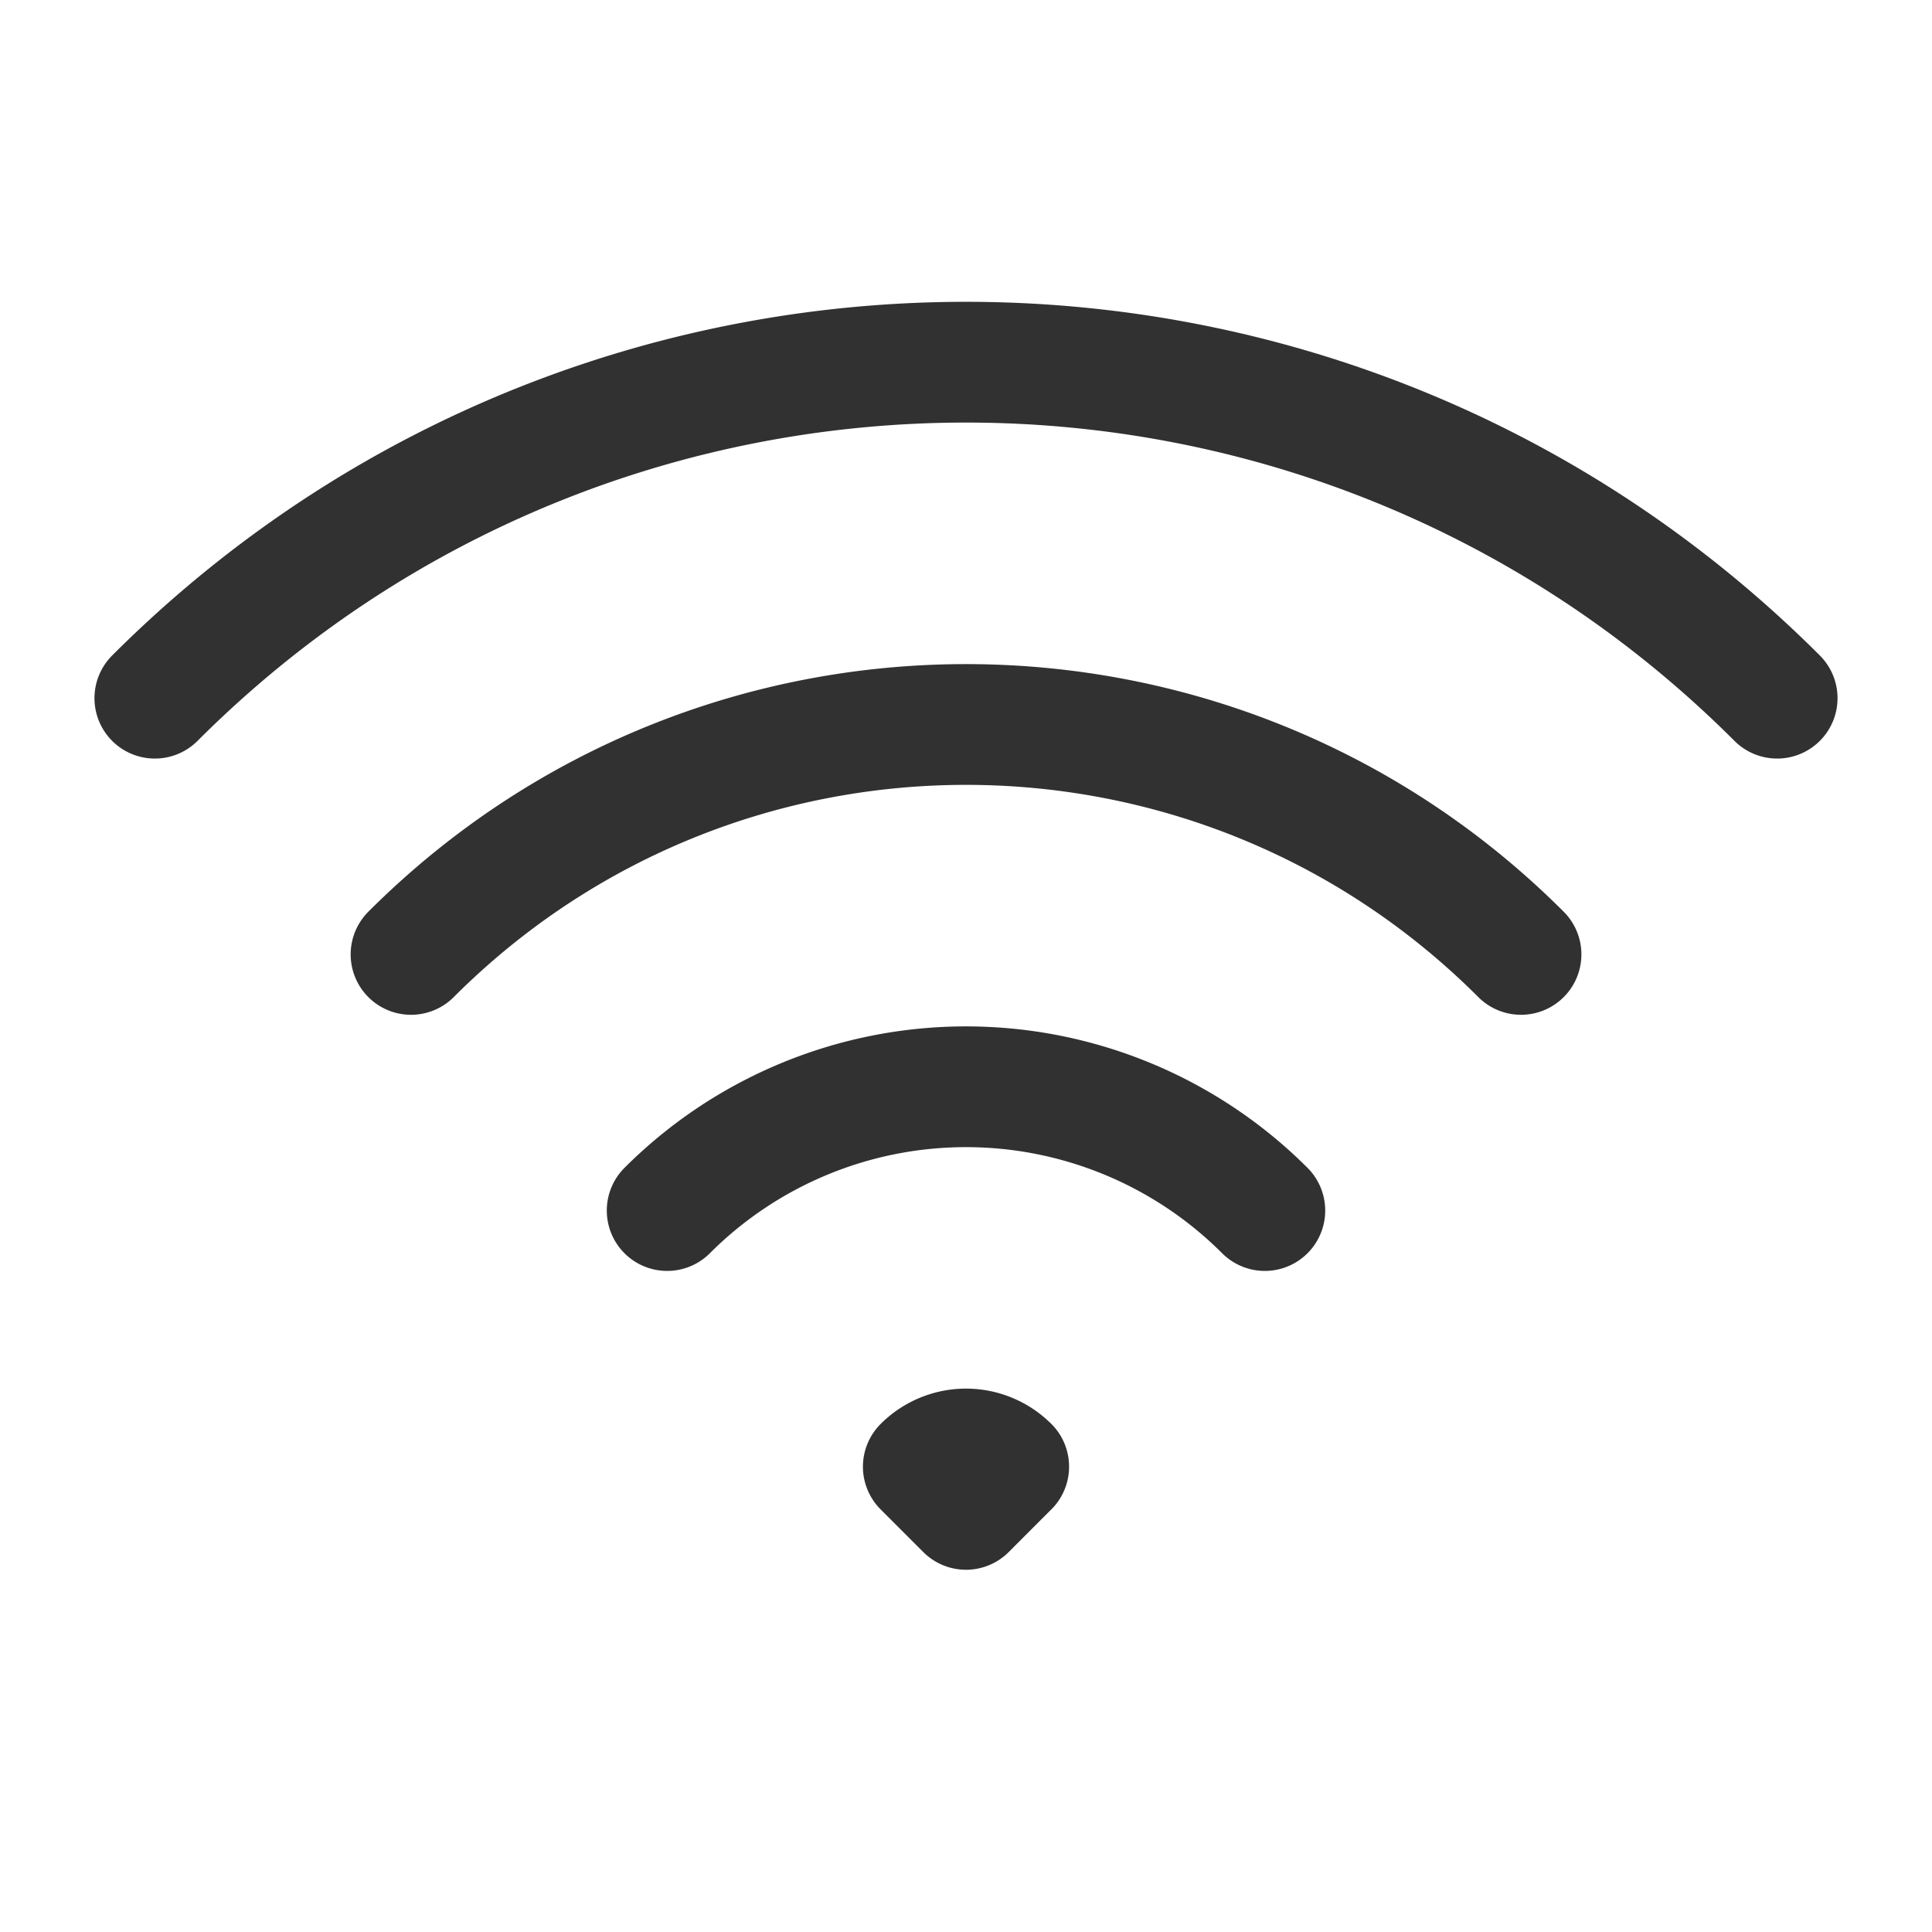 <svg xmlns="http://www.w3.org/2000/svg" viewBox="0 0 40 40" fill="none">
  <path stroke="#313131" stroke-linecap="round" stroke-linejoin="round" stroke-width="2.5" d="M13.813 25.063a8.75 8.75 0 0112.374 0M8.51 19.76c6.346-6.347 16.635-6.347 22.981 0M3.206 14.455c9.275-9.275 24.313-9.275 33.588 0m-15.91 15.91L20 31.25l-.884-.884a1.25 1.25 0 011.768 0z"/>
</svg>